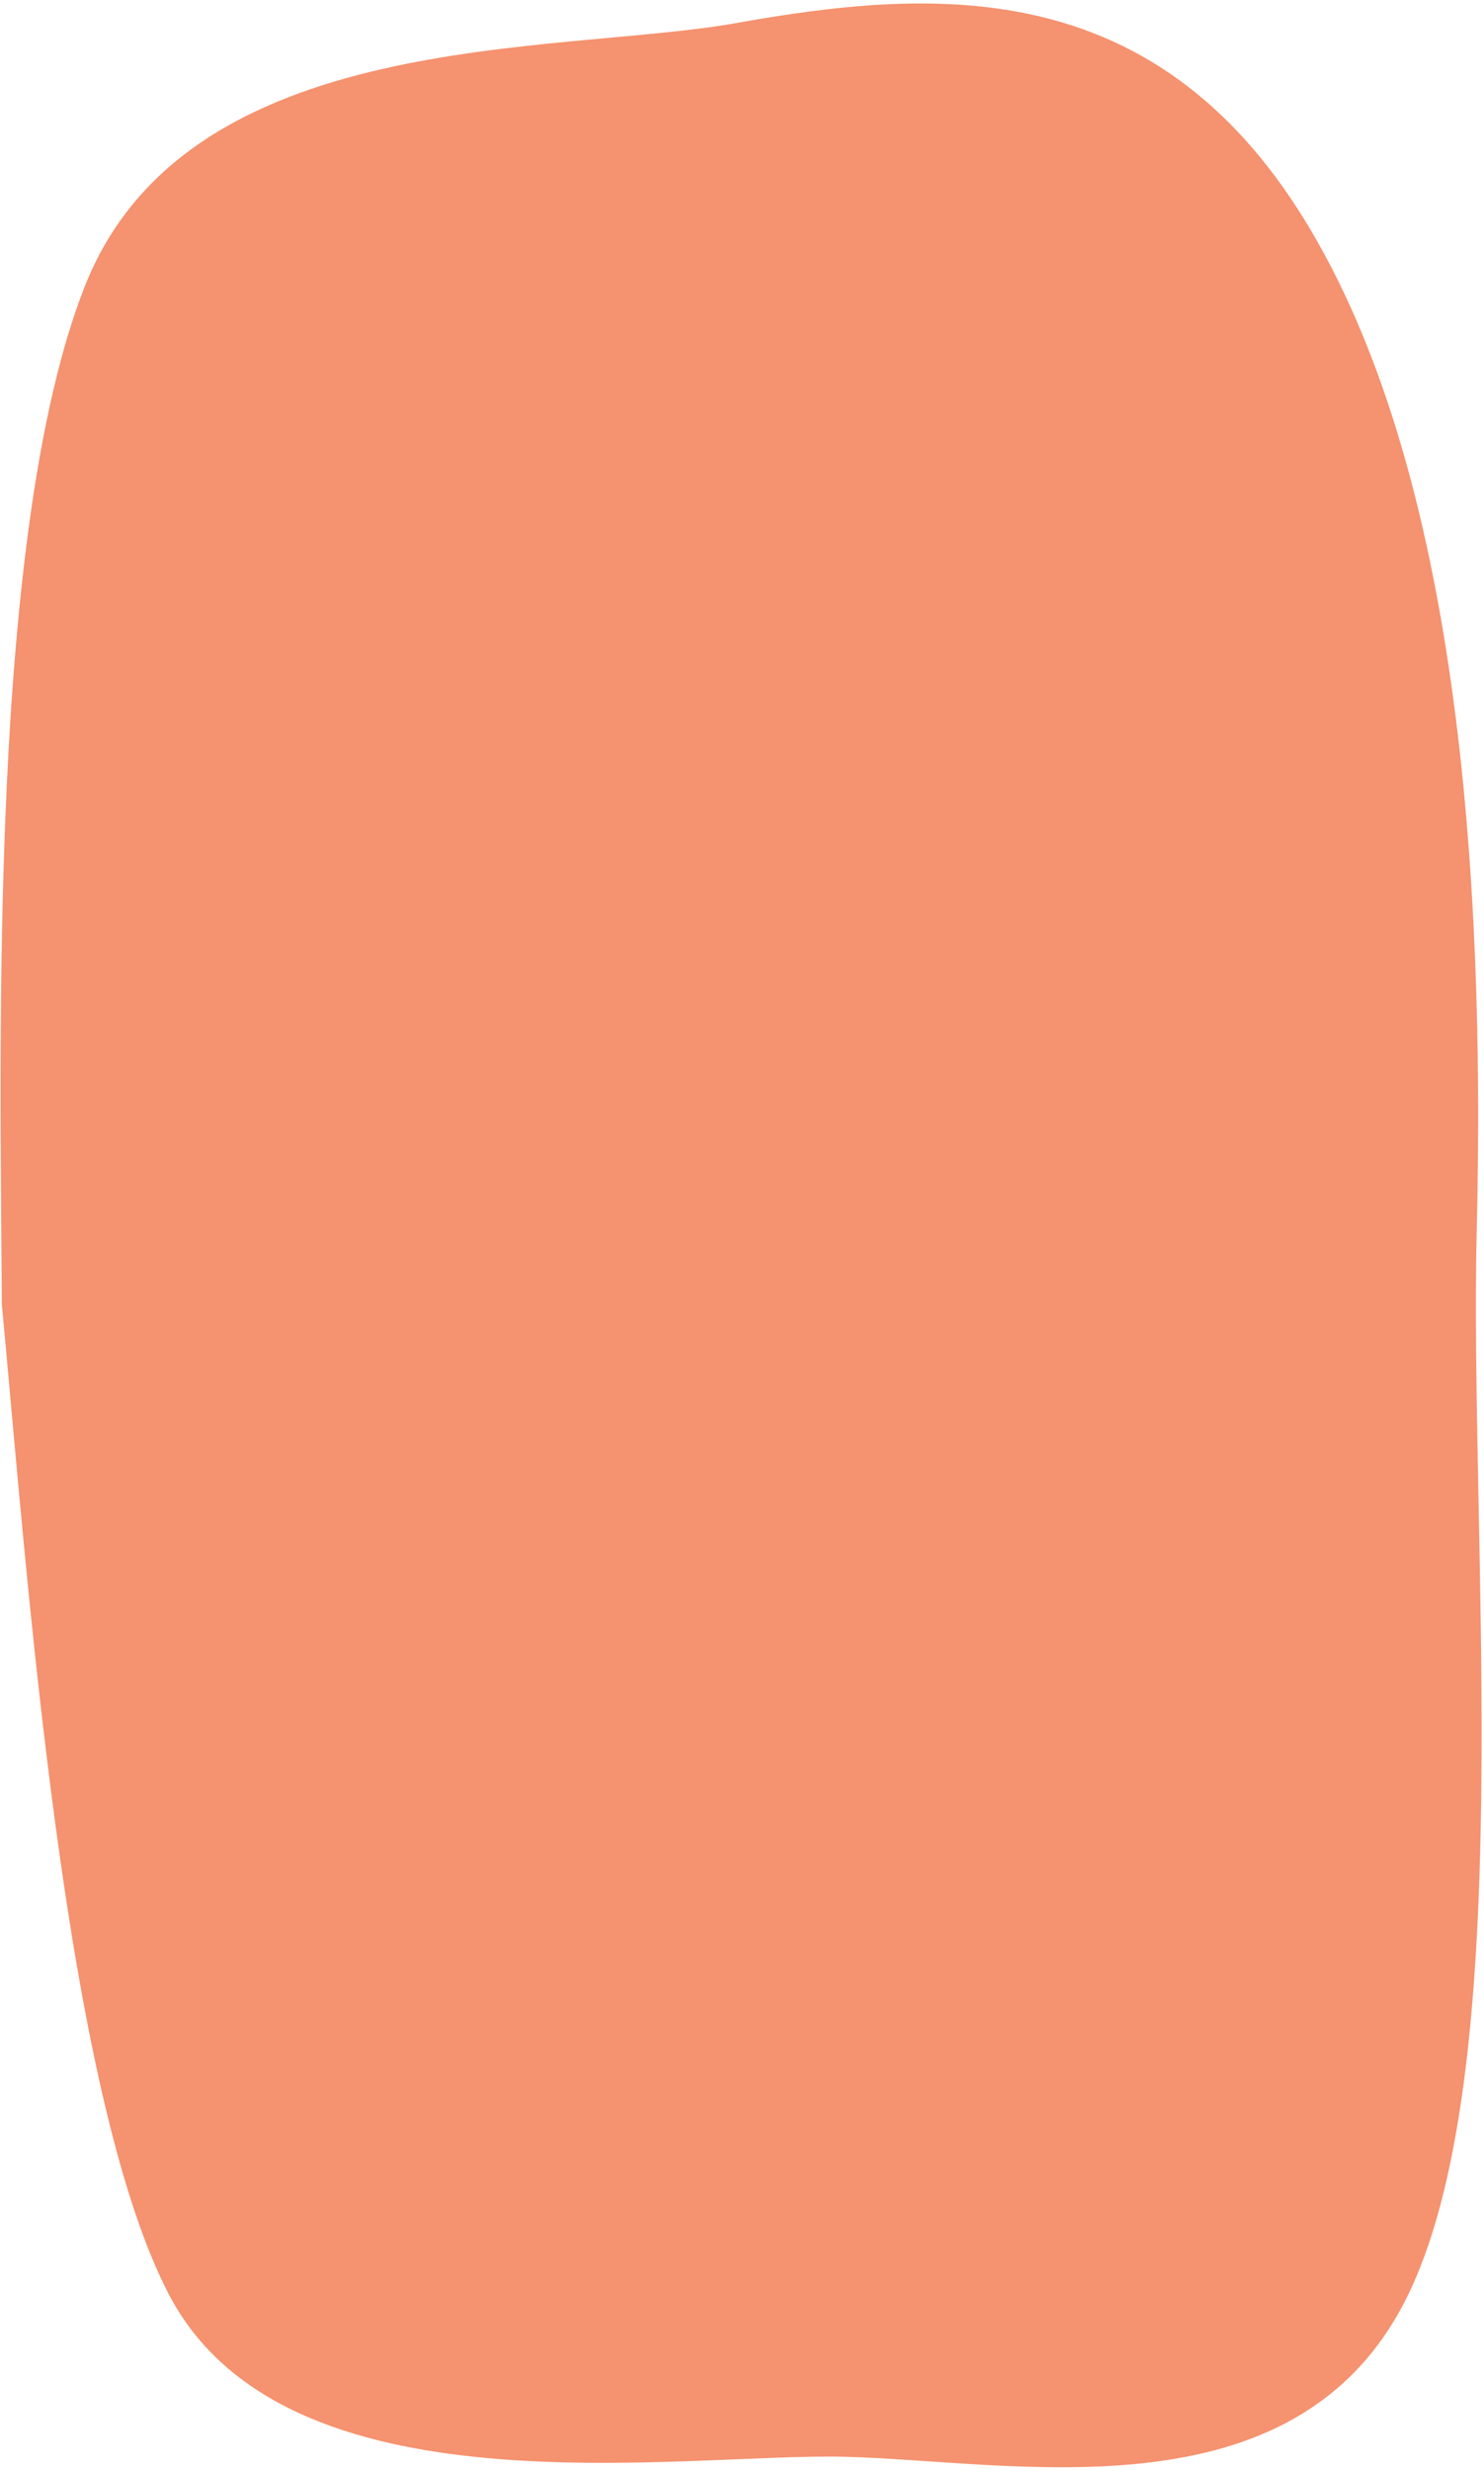 <?xml version="1.0" encoding="UTF-8"?> <svg xmlns="http://www.w3.org/2000/svg" width="384" height="639" viewBox="0 0 384 639" fill="none"><path fill-rule="evenodd" clip-rule="evenodd" d="M0.479 337.444C7.03 406.949 16.423 540.747 43.547 593.271C73.676 651.615 175.553 634.53 218.453 635.556C262.414 636.607 334.251 652.069 363.429 595.52C393.384 537.465 380.151 399.709 382.117 318.36C384.361 225.463 377.096 121.287 337.703 57.1C298.367 -6.994 241.306 -3.098 190.401 5.978C143.957 14.259 48.394 6.764 21.889 74.199C-2.864 137.181 0.057 267.973 0.479 337.444Z" fill="#F5926F"></path></svg> 